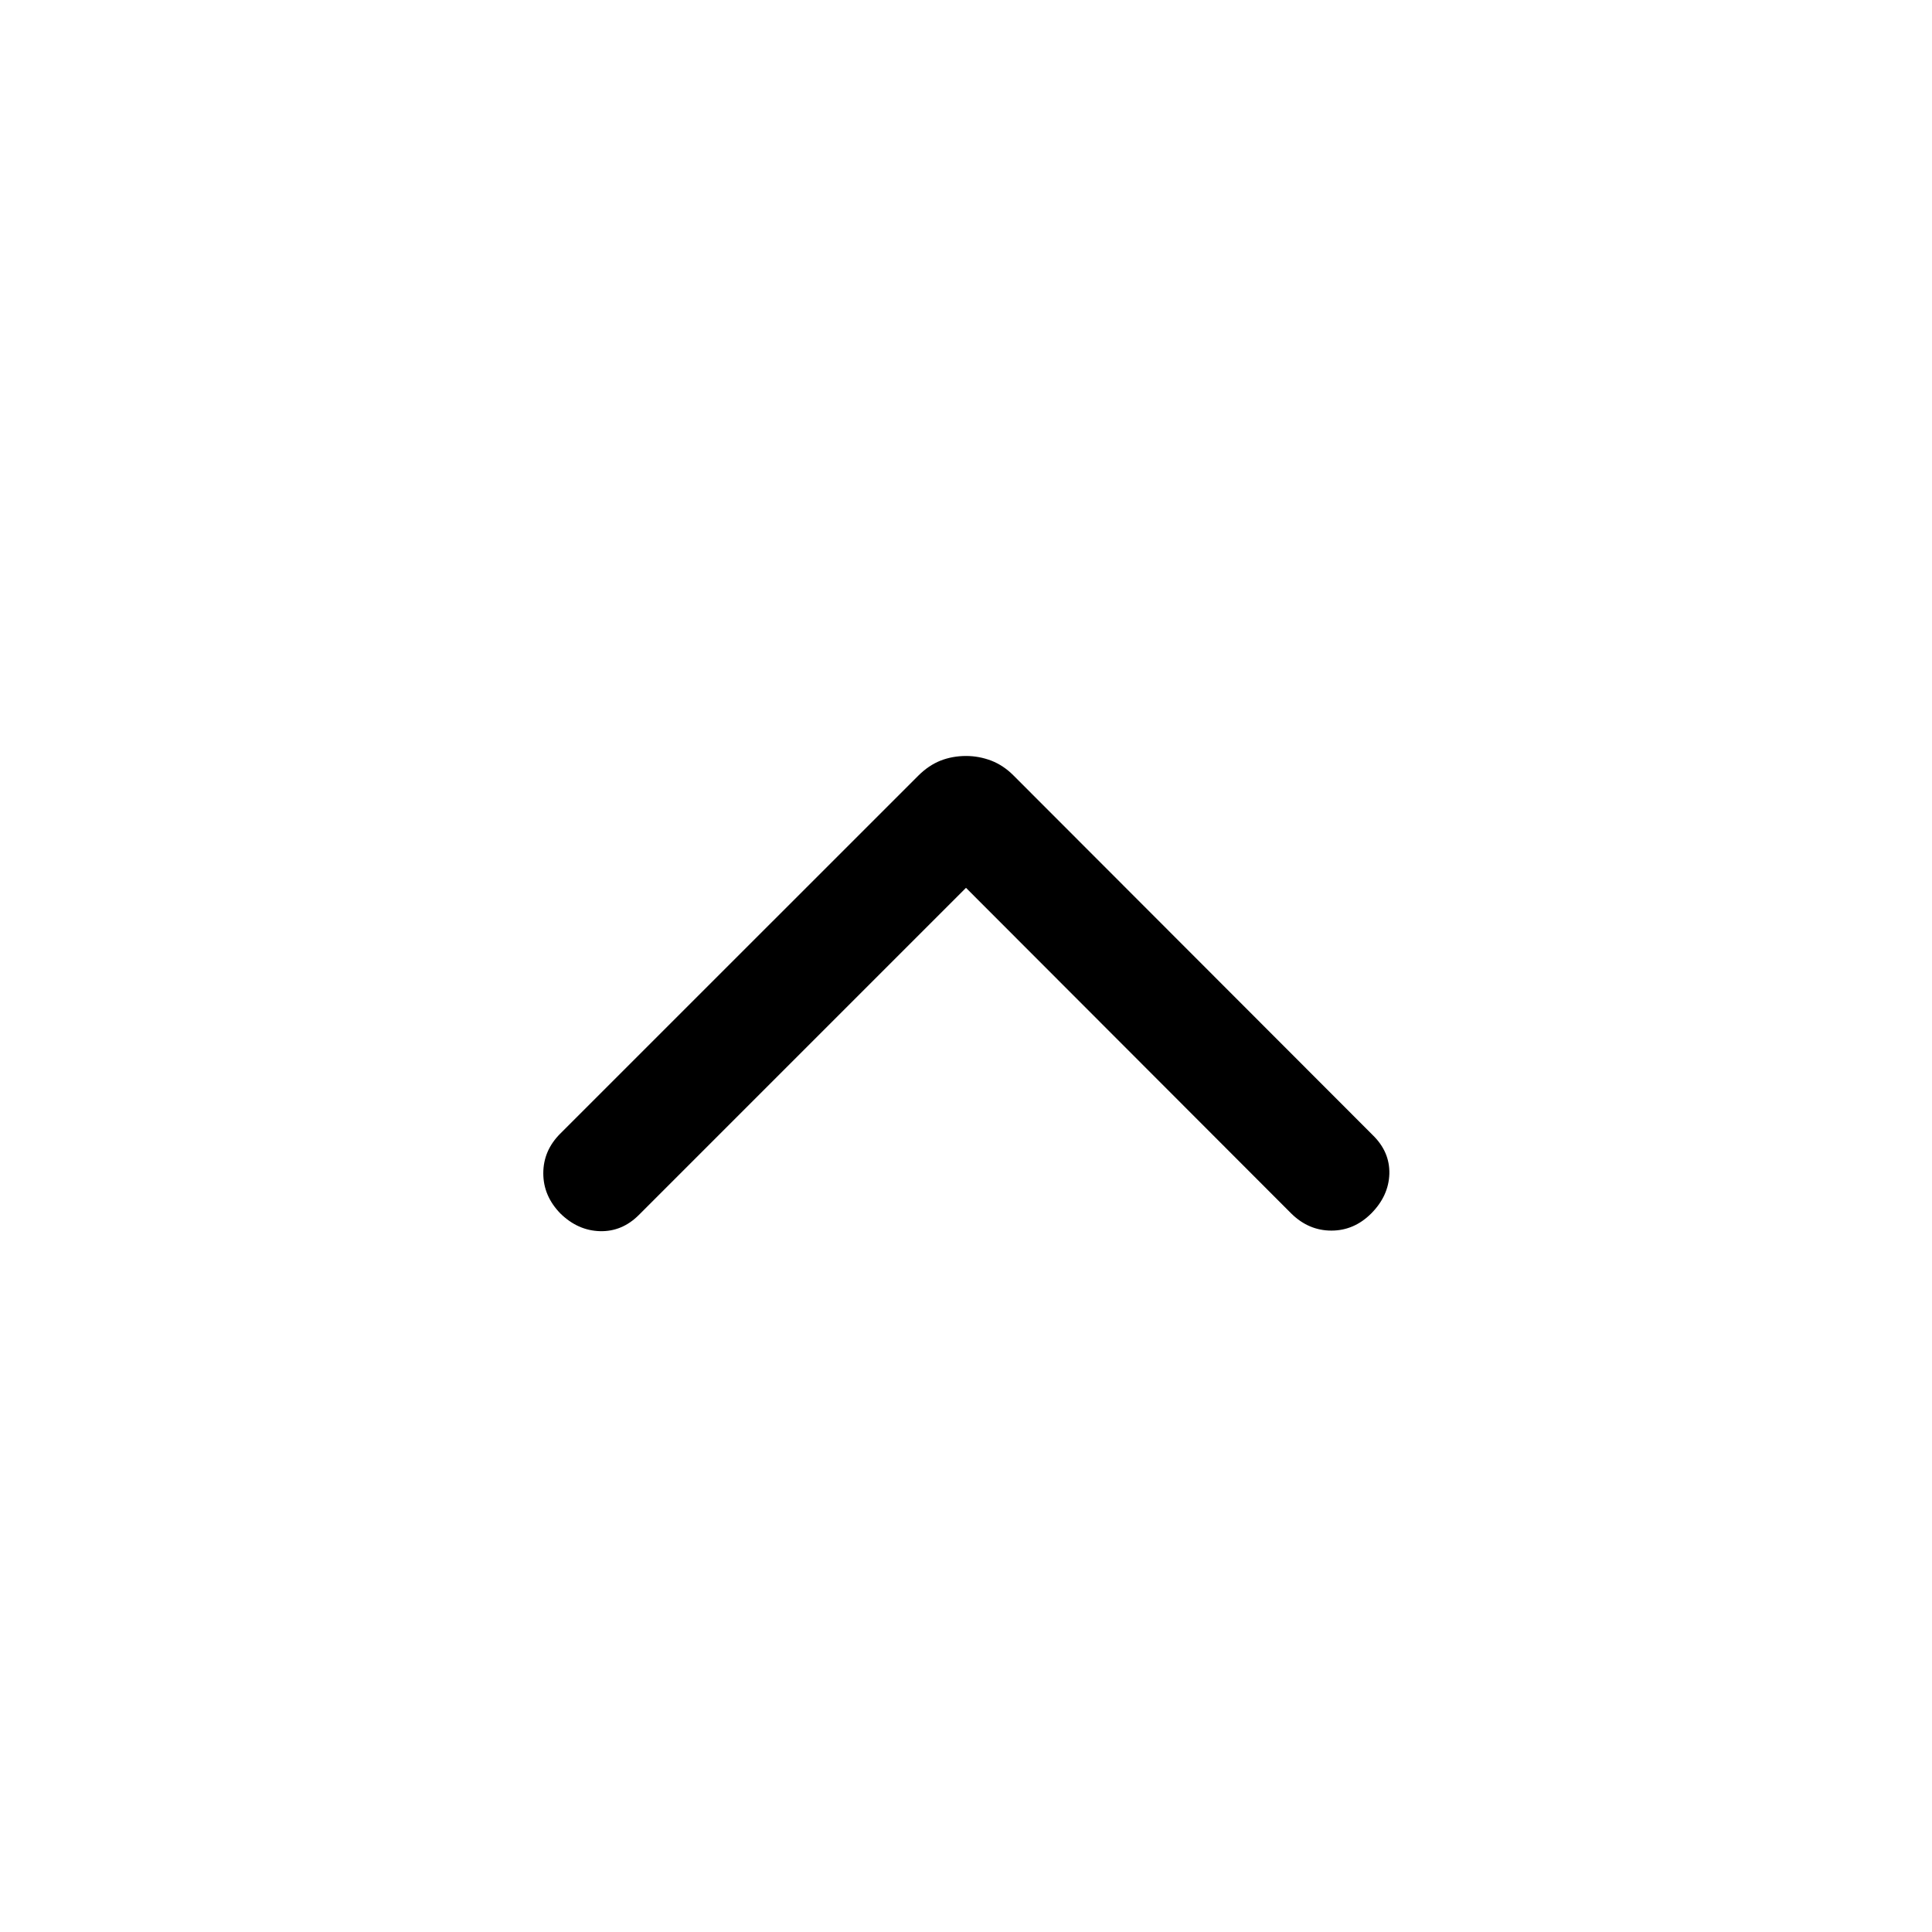 <svg width="24" height="24" viewBox="0 0 24 24" fill="none" xmlns="http://www.w3.org/2000/svg">
<g id="Icono Chevron Down">
<path id="Vector" d="M12.001 9.391C12.109 9.391 12.213 9.411 12.314 9.449C12.414 9.488 12.507 9.549 12.592 9.635L17.052 14.1C17.195 14.239 17.264 14.4 17.259 14.583C17.253 14.765 17.178 14.929 17.034 15.074C16.892 15.216 16.727 15.287 16.539 15.287C16.352 15.287 16.186 15.217 16.043 15.077L12 11.029L7.937 15.092C7.797 15.232 7.635 15.299 7.453 15.294C7.27 15.289 7.106 15.216 6.961 15.074C6.82 14.929 6.749 14.763 6.749 14.575C6.749 14.387 6.819 14.224 6.958 14.084L11.408 9.635C11.494 9.549 11.586 9.488 11.683 9.449C11.781 9.411 11.886 9.391 12.001 9.391Z" fill="black"/>
</g>
</svg>

